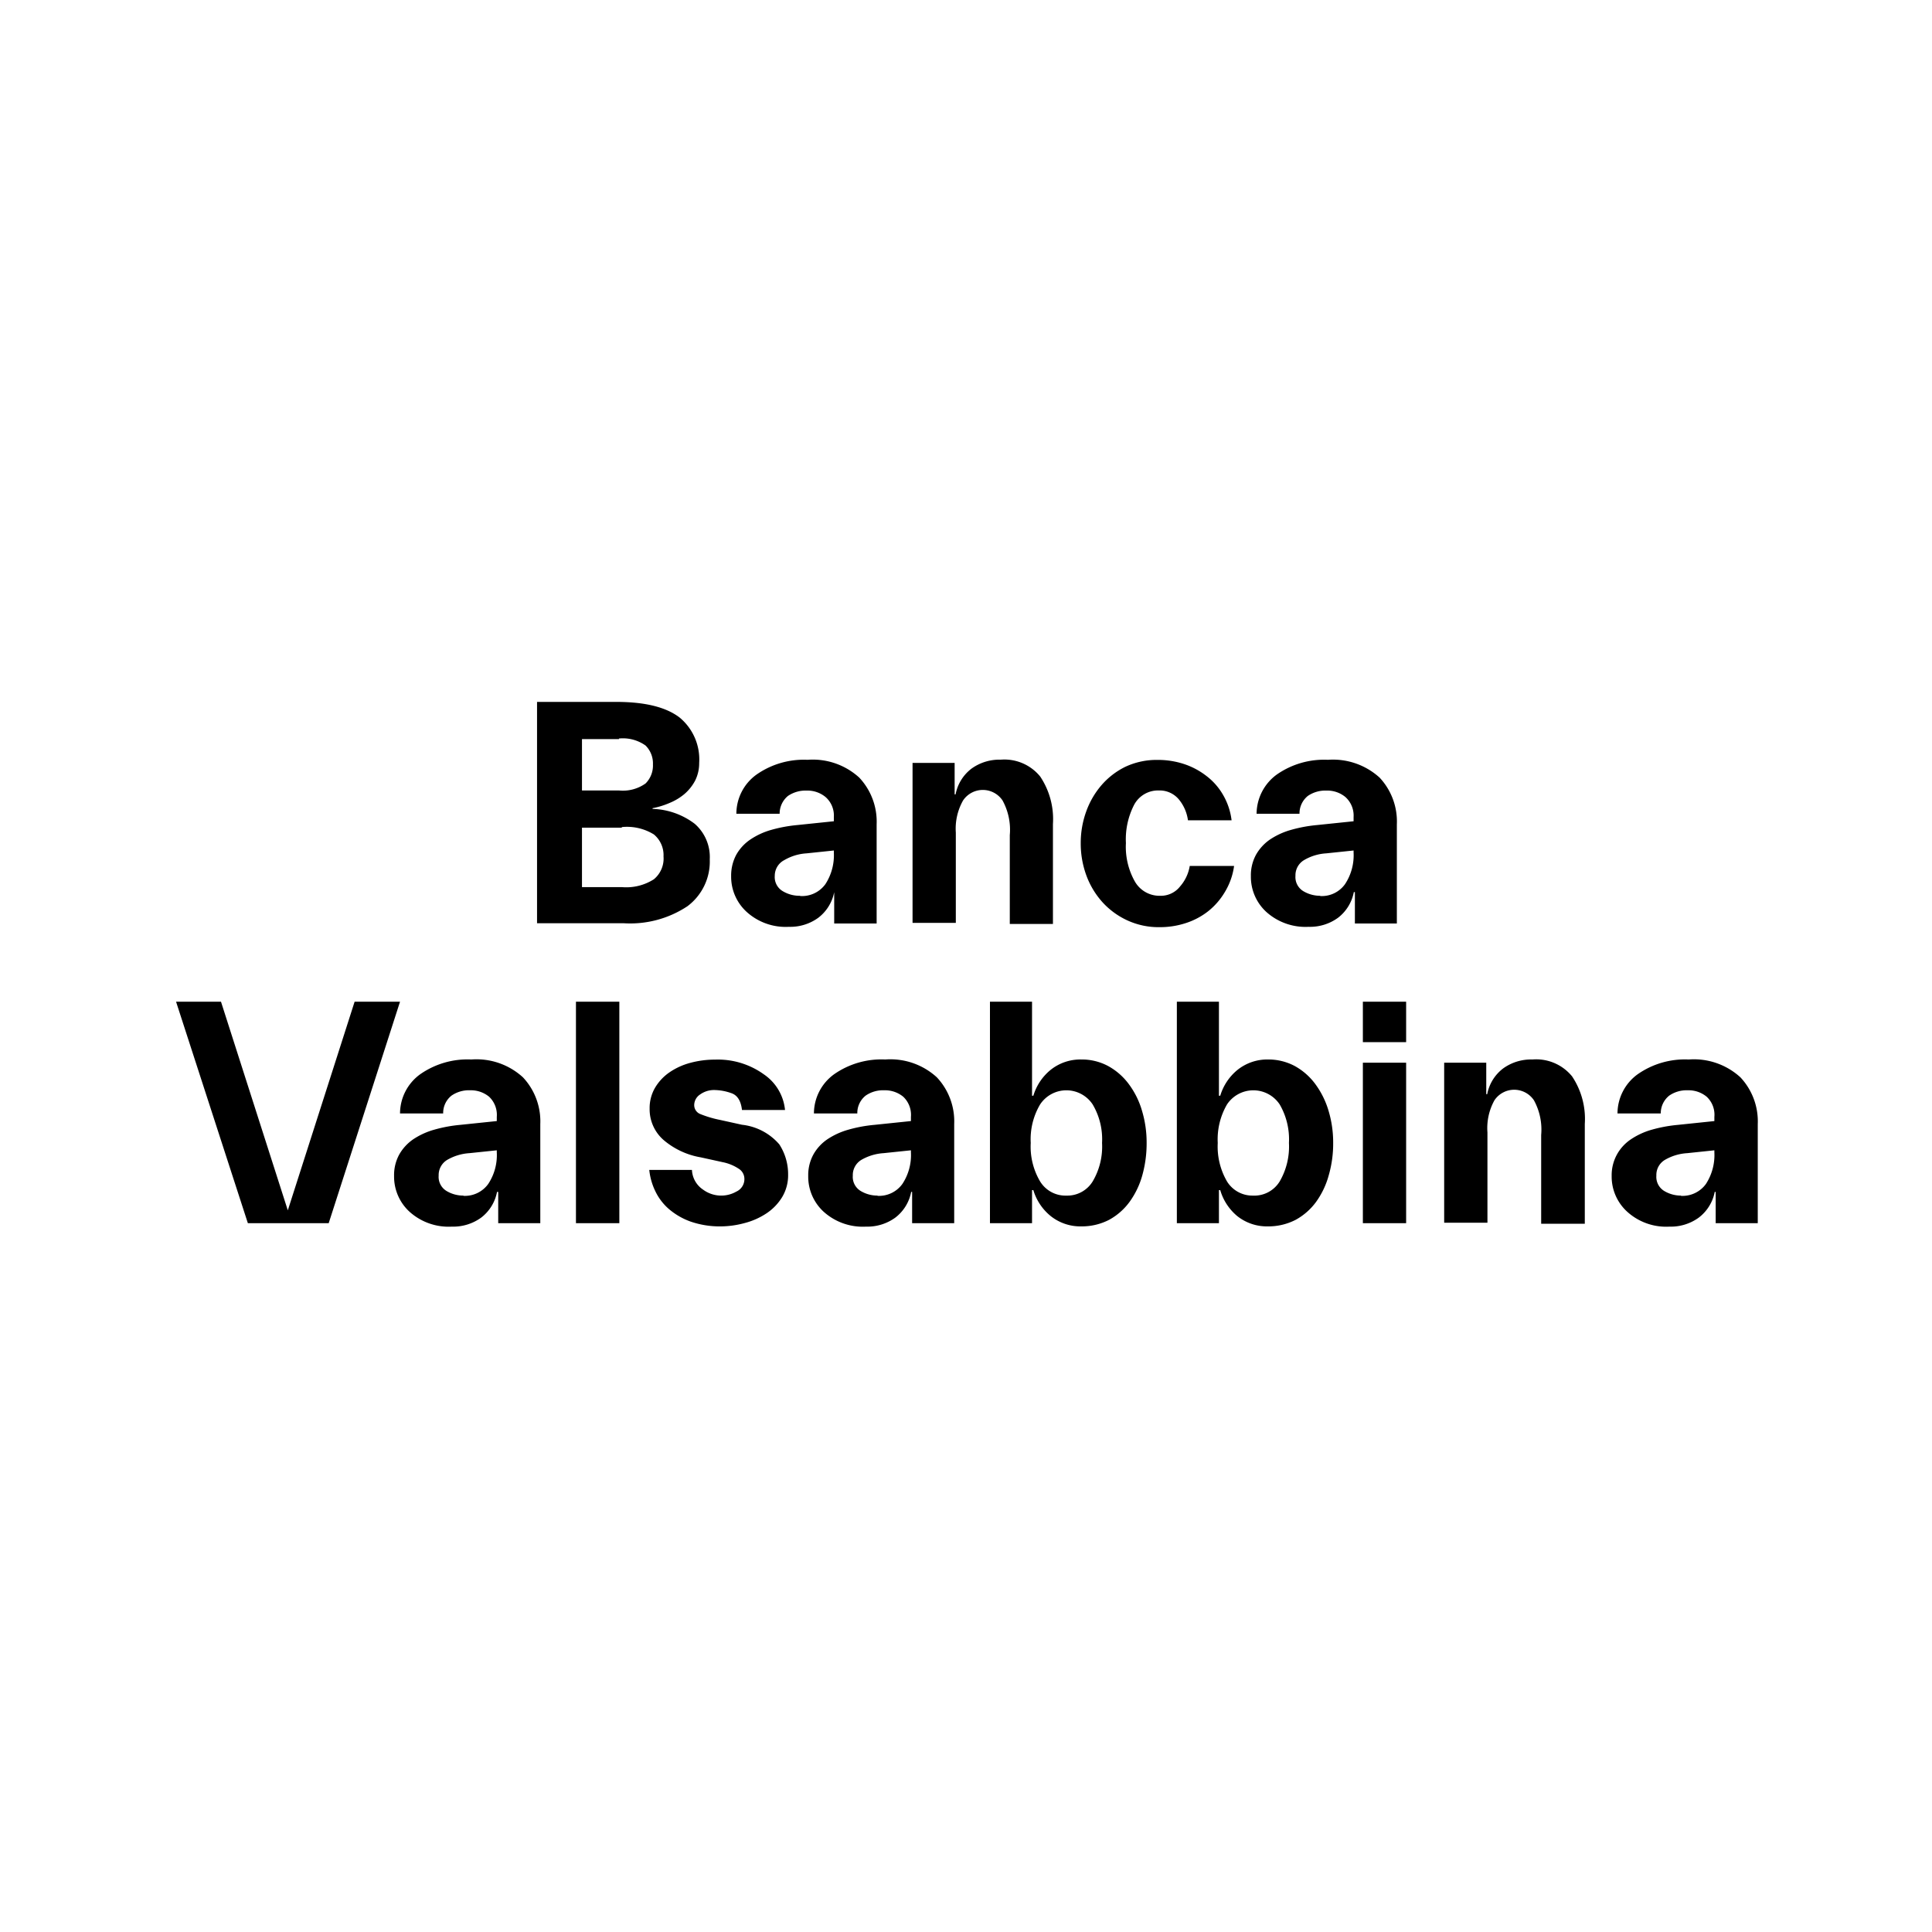 <svg width="513" height="513" fill="none" xmlns="http://www.w3.org/2000/svg"><path d="M185.652 202.568a10.322 10.322 0 0 1-1.073 4.703 12.192 12.192 0 0 1-2.809 3.535 14.84 14.84 0 0 1-3.977 2.399 21.262 21.262 0 0 1-4.514 1.389v.189c4.045.121 7.95 1.5 11.174 3.946a11.717 11.717 0 0 1 4.008 9.469 14.79 14.79 0 0 1-1.432 6.95 14.79 14.79 0 0 1-4.502 5.486 27.522 27.522 0 0 1-16.918 4.513H142.6v-58.771h21.052c7.618 0 13.225 1.389 16.824 4.166a14.43 14.43 0 0 1 5.176 12.026Zm-21.305-6.313h-9.816v13.636h9.816a10.385 10.385 0 0 0 7.07-1.862 6.726 6.726 0 0 0 1.957-5.051 6.697 6.697 0 0 0-1.957-5.018 10.38 10.38 0 0 0-7.07-1.862v.157Zm.757 23.515h-10.573v15.782h10.573c2.993.266 5.99-.467 8.522-2.083a7.126 7.126 0 0 0 2.557-6.06 7.133 7.133 0 0 0-2.557-5.84 13.607 13.607 0 0 0-8.522-1.957v.158ZM221.504 236.878a11.267 11.267 0 0 1-4.229 6.818 12.629 12.629 0 0 1-7.797 2.399 15.394 15.394 0 0 1-11.236-3.977 12.64 12.64 0 0 1-3.063-4.296 12.606 12.606 0 0 1-1.04-5.173 11.711 11.711 0 0 1 1.357-5.682 11.99 11.99 0 0 1 3.724-4.04 19.384 19.384 0 0 1 5.524-2.557 38.278 38.278 0 0 1 6.944-1.294l9.721-1.01v-1.104a6.537 6.537 0 0 0-2.209-5.335 7.545 7.545 0 0 0-5.019-1.704 8.306 8.306 0 0 0-4.955 1.42 6.065 6.065 0 0 0-2.209 4.735h-11.49a12.817 12.817 0 0 1 5.366-10.416 21.875 21.875 0 0 1 13.541-3.914 18.302 18.302 0 0 1 13.73 4.735 17.082 17.082 0 0 1 4.608 12.404v26.324h-11.268v-8.333Zm-8.964 1.042a7.66 7.66 0 0 0 3.716-.734 7.654 7.654 0 0 0 2.912-2.423 14.105 14.105 0 0 0 2.241-8.395v-.537l-7.228.757a13.317 13.317 0 0 0-5.934 1.8 4.666 4.666 0 0 0-2.525 4.166 4.322 4.322 0 0 0 2.115 4.072 8.627 8.627 0 0 0 4.545 1.231l.158.063ZM253.797 221.095v23.957h-11.489v-42.485h11.174v8.365h.252a11.238 11.238 0 0 1 4.198-6.818 12.63 12.63 0 0 1 7.765-2.399 12.246 12.246 0 0 1 10.51 4.482 20.333 20.333 0 0 1 3.378 12.626v26.513h-11.458v-23.578a16.196 16.196 0 0 0-1.925-9.216 6.314 6.314 0 0 0-10.479 0 15.21 15.21 0 0 0-1.926 8.553ZM286.966 223.873a24.47 24.47 0 0 1 1.452-8.396 22.097 22.097 0 0 1 4.072-7.007 19.954 19.954 0 0 1 6.312-4.861 19.613 19.613 0 0 1 8.617-1.831c2.347-.011 4.68.351 6.913 1.074a19.773 19.773 0 0 1 5.965 3.156 16.826 16.826 0 0 1 4.419 4.987 17.606 17.606 0 0 1 2.304 6.818h-11.584a11.015 11.015 0 0 0-2.398-5.524 6.634 6.634 0 0 0-5.303-2.399 7.201 7.201 0 0 0-6.565 3.756 20.01 20.01 0 0 0-2.21 10.227 18.718 18.718 0 0 0 2.399 10.226 7.54 7.54 0 0 0 6.723 3.757 6.48 6.48 0 0 0 5.271-2.494 10.918 10.918 0 0 0 2.557-5.429h11.773a17.957 17.957 0 0 1-2.462 6.944 18.588 18.588 0 0 1-4.419 5.082 19.162 19.162 0 0 1-5.965 3.156 22.073 22.073 0 0 1-6.913 1.073 19.85 19.85 0 0 1-8.648-1.83 20.492 20.492 0 0 1-6.597-4.861 21.828 21.828 0 0 1-4.229-7.07 24.49 24.49 0 0 1-1.484-8.554ZM359.478 236.878a11.233 11.233 0 0 1-4.198 6.818 12.624 12.624 0 0 1-7.796 2.399 15.54 15.54 0 0 1-11.268-3.977 12.63 12.63 0 0 1-4.072-9.469 11.384 11.384 0 0 1 1.358-5.681 12.207 12.207 0 0 1 3.693-4.041 19.6 19.6 0 0 1 5.555-2.556 37.67 37.67 0 0 1 6.944-1.294l9.721-1.01v-1.105a6.624 6.624 0 0 0-2.178-5.334 7.542 7.542 0 0 0-5.018-1.705 8.206 8.206 0 0 0-4.956 1.421 5.963 5.963 0 0 0-2.209 4.734h-11.395a12.98 12.98 0 0 1 5.366-10.416 21.907 21.907 0 0 1 13.572-3.914 18.409 18.409 0 0 1 13.731 4.735 17.05 17.05 0 0 1 4.576 12.404v26.324h-11.142v-8.333h-.284Zm-8.932 1.042a7.577 7.577 0 0 0 6.597-3.156 13.887 13.887 0 0 0 2.272-8.396v-.537l-7.259.758c-2.083.123-4.106.74-5.903 1.799a4.675 4.675 0 0 0-2.272 4.166 4.352 4.352 0 0 0 2.083 4.072 8.71 8.71 0 0 0 4.482 1.231v.063ZM46.75 265.984h11.931l17.739 55.394 17.738-55.394h12.058l-18.938 58.803H65.814L46.75 265.984ZM131.974 316.486a11.237 11.237 0 0 1-4.197 6.818 12.629 12.629 0 0 1-7.797 2.399 15.502 15.502 0 0 1-11.268-3.977 12.642 12.642 0 0 1-4.072-9.469 11.4 11.4 0 0 1 1.358-5.682 12.204 12.204 0 0 1 3.693-4.04c1.706-1.138 3.581-2 5.555-2.557a37.753 37.753 0 0 1 6.944-1.294l9.721-1.01v-1.104a6.624 6.624 0 0 0-2.051-5.366 7.606 7.606 0 0 0-5.019-1.705 8.143 8.143 0 0 0-4.955 1.421 5.872 5.872 0 0 0-2.21 4.734h-11.457a12.883 12.883 0 0 1 5.365-10.416 21.917 21.917 0 0 1 13.573-3.914 18.27 18.27 0 0 1 13.698 4.735 17.07 17.07 0 0 1 4.609 12.404v26.324H132.29v-8.301h-.316Zm-8.932 1.042a7.64 7.64 0 0 0 6.597-3.157 13.887 13.887 0 0 0 2.272-8.396v-.536l-7.259.757c-2.091.13-4.123.746-5.934 1.8a4.701 4.701 0 0 0-2.241 4.166 4.357 4.357 0 0 0 2.083 4.072 8.66 8.66 0 0 0 4.482 1.231v.063ZM152.932 324.787v-58.803h11.52v58.803h-11.52ZM191.433 325.641a23.848 23.848 0 0 1-8.017-1.263 18.34 18.34 0 0 1-5.84-3.377 14.542 14.542 0 0 1-3.629-4.829 16.836 16.836 0 0 1-1.547-5.524h11.331a6.635 6.635 0 0 0 2.967 5.24 8.116 8.116 0 0 0 8.838.505 3.627 3.627 0 0 0 2.115-3.535 3.16 3.16 0 0 0-1.547-2.557 11.926 11.926 0 0 0-4.166-1.704l-5.903-1.295a20.483 20.483 0 0 1-9.879-4.639 10.83 10.83 0 0 1-3.661-8.27 10.697 10.697 0 0 1 1.452-5.587 13.029 13.029 0 0 1 3.819-4.071 17.89 17.89 0 0 1 5.555-2.526 25.004 25.004 0 0 1 6.565-.852 20.898 20.898 0 0 1 12.941 3.914 12.937 12.937 0 0 1 5.618 9.469h-11.426c-.284-2.462-1.231-3.945-2.84-4.482a13.955 13.955 0 0 0-4.293-.82 6.315 6.315 0 0 0-3.977 1.167 3.405 3.405 0 0 0-1.578 2.841 2.552 2.552 0 0 0 1.704 2.399 28.825 28.825 0 0 0 5.114 1.515l5.87 1.294a15.272 15.272 0 0 1 9.911 5.208 14.521 14.521 0 0 1 2.336 8.017 11.26 11.26 0 0 1-1.61 6.029 13.84 13.84 0 0 1-4.166 4.292 19.173 19.173 0 0 1-5.776 2.557 24.65 24.65 0 0 1-6.281.884ZM241.941 316.486a11.233 11.233 0 0 1-4.198 6.818 12.624 12.624 0 0 1-7.796 2.399 15.51 15.51 0 0 1-11.268-3.977 12.615 12.615 0 0 1-4.072-9.469 11.39 11.39 0 0 1 1.358-5.682 11.904 11.904 0 0 1 3.692-4.04 19.62 19.62 0 0 1 5.556-2.557 37.309 37.309 0 0 1 6.944-1.294l9.721-1.01v-1.104a6.624 6.624 0 0 0-2.051-5.366 7.646 7.646 0 0 0-5.051-1.705 8.115 8.115 0 0 0-4.924 1.421 5.87 5.87 0 0 0-2.209 4.734h-11.521a12.87 12.87 0 0 1 5.366-10.416 21.914 21.914 0 0 1 13.572-3.914 18.275 18.275 0 0 1 13.699 4.735 17.086 17.086 0 0 1 4.608 12.404v26.324h-11.173v-8.301h-.253Zm-8.932 1.042a7.634 7.634 0 0 0 6.597-3.157 13.887 13.887 0 0 0 2.272-8.396v-.536l-7.26.757c-2.091.13-4.123.746-5.933 1.8a4.701 4.701 0 0 0-2.241 4.166 4.357 4.357 0 0 0 2.083 4.072 8.654 8.654 0 0 0 4.45 1.231l.032.063ZM304.462 303.482a31.571 31.571 0 0 1-1.136 8.554 22.106 22.106 0 0 1-3.377 7.07 16.542 16.542 0 0 1-5.461 4.797 15.774 15.774 0 0 1-7.417 1.736 12.627 12.627 0 0 1-8.049-2.714 14.045 14.045 0 0 1-4.64-6.912h-.347v8.774h-11.174v-58.803h11.174v24.967h.347c.813-2.72 2.43-5.13 4.64-6.912a12.628 12.628 0 0 1 8.049-2.715 14.777 14.777 0 0 1 7.165 1.736 16.997 16.997 0 0 1 5.492 4.798 22.097 22.097 0 0 1 3.503 7.07 29.22 29.22 0 0 1 1.231 8.554Zm-21.305 13.983a7.893 7.893 0 0 0 6.975-3.757 18.15 18.15 0 0 0 2.494-10.226 18.156 18.156 0 0 0-2.494-10.227 8.364 8.364 0 0 0-13.951 0 18.147 18.147 0 0 0-2.493 10.227c-.198 3.58.67 7.139 2.493 10.226a7.887 7.887 0 0 0 6.976 3.757ZM353.994 303.482a30.288 30.288 0 0 1-1.168 8.554 21.896 21.896 0 0 1-3.346 7.07 16.539 16.539 0 0 1-5.46 4.797 15.778 15.778 0 0 1-7.418 1.736 12.627 12.627 0 0 1-8.049-2.714 14.053 14.053 0 0 1-4.545-6.912h-.347v8.774h-11.173v-58.803h11.173v24.967h.347a14.051 14.051 0 0 1 4.64-6.912 12.625 12.625 0 0 1 7.986-2.715c2.496-.033 4.96.564 7.165 1.736a16.979 16.979 0 0 1 5.46 4.798 22.799 22.799 0 0 1 3.504 7.07 29.22 29.22 0 0 1 1.231 8.554Zm-21.306 13.983a7.89 7.89 0 0 0 7.102-3.757 18.426 18.426 0 0 0 2.462-10.226 18.431 18.431 0 0 0-2.462-10.227 8.396 8.396 0 0 0-13.983 0 18.44 18.44 0 0 0-2.462 10.227 18.434 18.434 0 0 0 2.462 10.226 7.922 7.922 0 0 0 6.881 3.757ZM361.88 276.716v-10.732h11.489v10.732H361.88Zm0 48.071v-42.61h11.489v42.61H361.88ZM394.958 300.705v23.957h-11.489v-42.485h11.173v8.364h.253a11.234 11.234 0 0 1 4.197-6.817 12.629 12.629 0 0 1 7.797-2.399 12.28 12.28 0 0 1 10.542 4.482 20.324 20.324 0 0 1 3.377 12.625v26.514h-11.584v-23.578a16.185 16.185 0 0 0-1.925-9.217 6.31 6.31 0 0 0-8.208-2.05 6.31 6.31 0 0 0-2.271 2.05 15.215 15.215 0 0 0-1.862 8.554ZM455.309 316.487a11.269 11.269 0 0 1-4.23 6.818 12.624 12.624 0 0 1-7.796 2.399 15.394 15.394 0 0 1-11.236-3.977 12.61 12.61 0 0 1-4.104-9.469 11.403 11.403 0 0 1 1.389-5.682 11.597 11.597 0 0 1 3.693-4.04c1.695-1.138 3.559-2 5.524-2.556a37.995 37.995 0 0 1 6.975-1.294l9.69-1.01v-1.105a6.535 6.535 0 0 0-2.051-5.366 7.545 7.545 0 0 0-5.019-1.704 8.113 8.113 0 0 0-4.924 1.42 6 6 0 0 0-2.241 4.734H429.49a12.877 12.877 0 0 1 5.366-10.415 21.868 21.868 0 0 1 13.54-3.914 18.297 18.297 0 0 1 13.731 4.734 17.084 17.084 0 0 1 4.608 12.405v26.324h-11.174v-8.302h-.252Zm-8.964 1.042a7.664 7.664 0 0 0 6.628-3.156 14.11 14.11 0 0 0 2.241-8.396v-.537l-7.228.758a13.315 13.315 0 0 0-5.934 1.799 4.648 4.648 0 0 0-2.241 4.166 4.364 4.364 0 0 0 2.083 4.072 8.626 8.626 0 0 0 4.451 1.231v.063Z" fill="#000"/></svg>